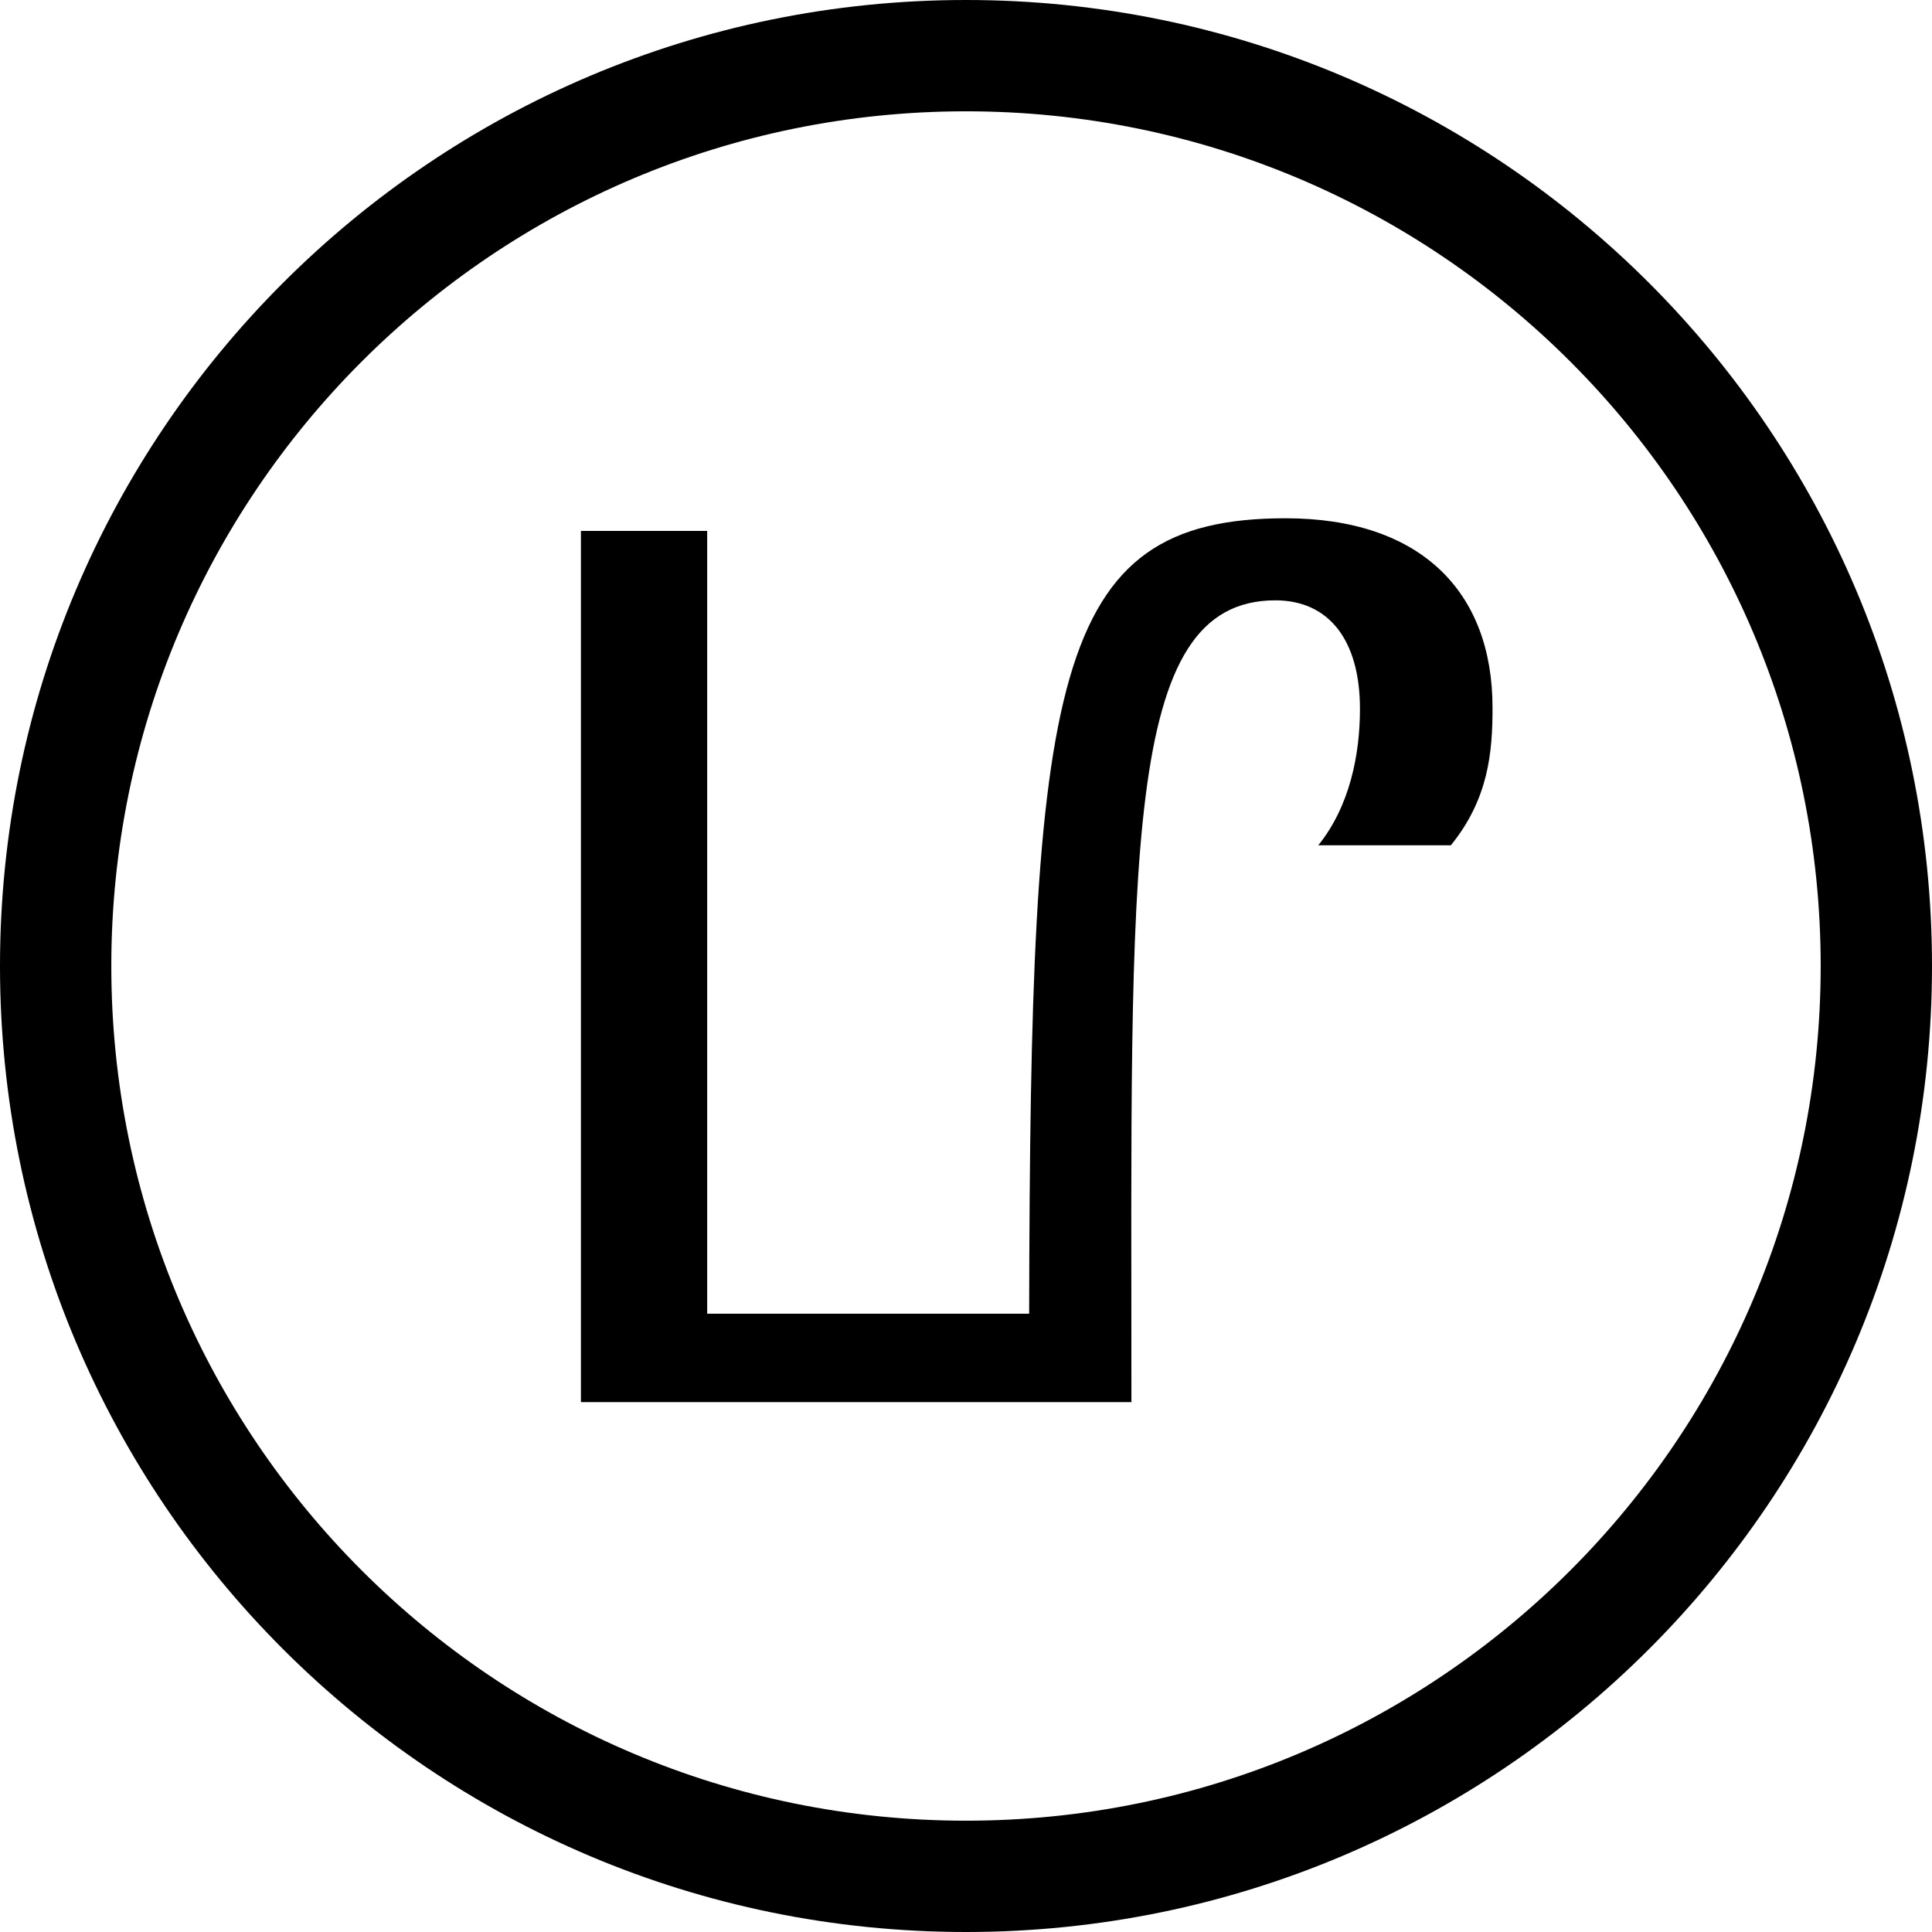 <?xml version="1.0" encoding="UTF-8"?> <!-- Creator: CorelDRAW X6 --> <?xml-stylesheet href="Л.css" type="text/css"?> <svg xmlns="http://www.w3.org/2000/svg" xmlns:xlink="http://www.w3.org/1999/xlink" xml:space="preserve" width="354px" height="354px" style="shape-rendering:geometricPrecision; text-rendering:geometricPrecision; image-rendering:optimizeQuality; fill-rule:evenodd; clip-rule:evenodd" viewBox="0 0 3659091 3659091"> <g id="Слой_x0020_1">  <g id="_560641920"> <path class="fil0" d="M2434589 981576c-444800,0 -483061,303704 -485452,1506545l-609788 0 0 -1482627 -239133 0 0 1650018 1042621 0c0,-1035437 -19137,-1518498 272614,-1518498 100443,0 160220,74133 160220,205653 0,86098 -19137,184138 -78914,258271l251099 0c71730,-88489 78902,-176954 78902,-260662 0,-219996 -136301,-358700 -392169,-358700z"></path> <path class="fil1" d="M1829546 0c505198,0 962585,204787 1293671,535874 331087,331087 535874,788473 535874,1293672 0,505198 -204787,962585 -535874,1293671 -331086,331087 -788473,535874 -1293671,535874 -505199,0 -962585,-204787 -1293672,-535874 -331087,-331086 -535874,-788473 -535874,-1293671 0,-505199 204787,-962585 535874,-1293672 331087,-331087 788473,-535874 1293672,-535874zm1144624 684921c-292922,-292910 -697618,-474096 -1144624,-474096 -447007,0 -851703,181186 -1144625,474096 -292910,292922 -474096,697618 -474096,1144625 0,447006 181186,851702 474096,1144624 292922,292911 697618,474097 1144625,474097 447006,0 851702,-181186 1144624,-474097 292911,-292922 474097,-697618 474097,-1144624 0,-447007 -181186,-851703 -474097,-1144625z"></path> </g> </g> </svg> 